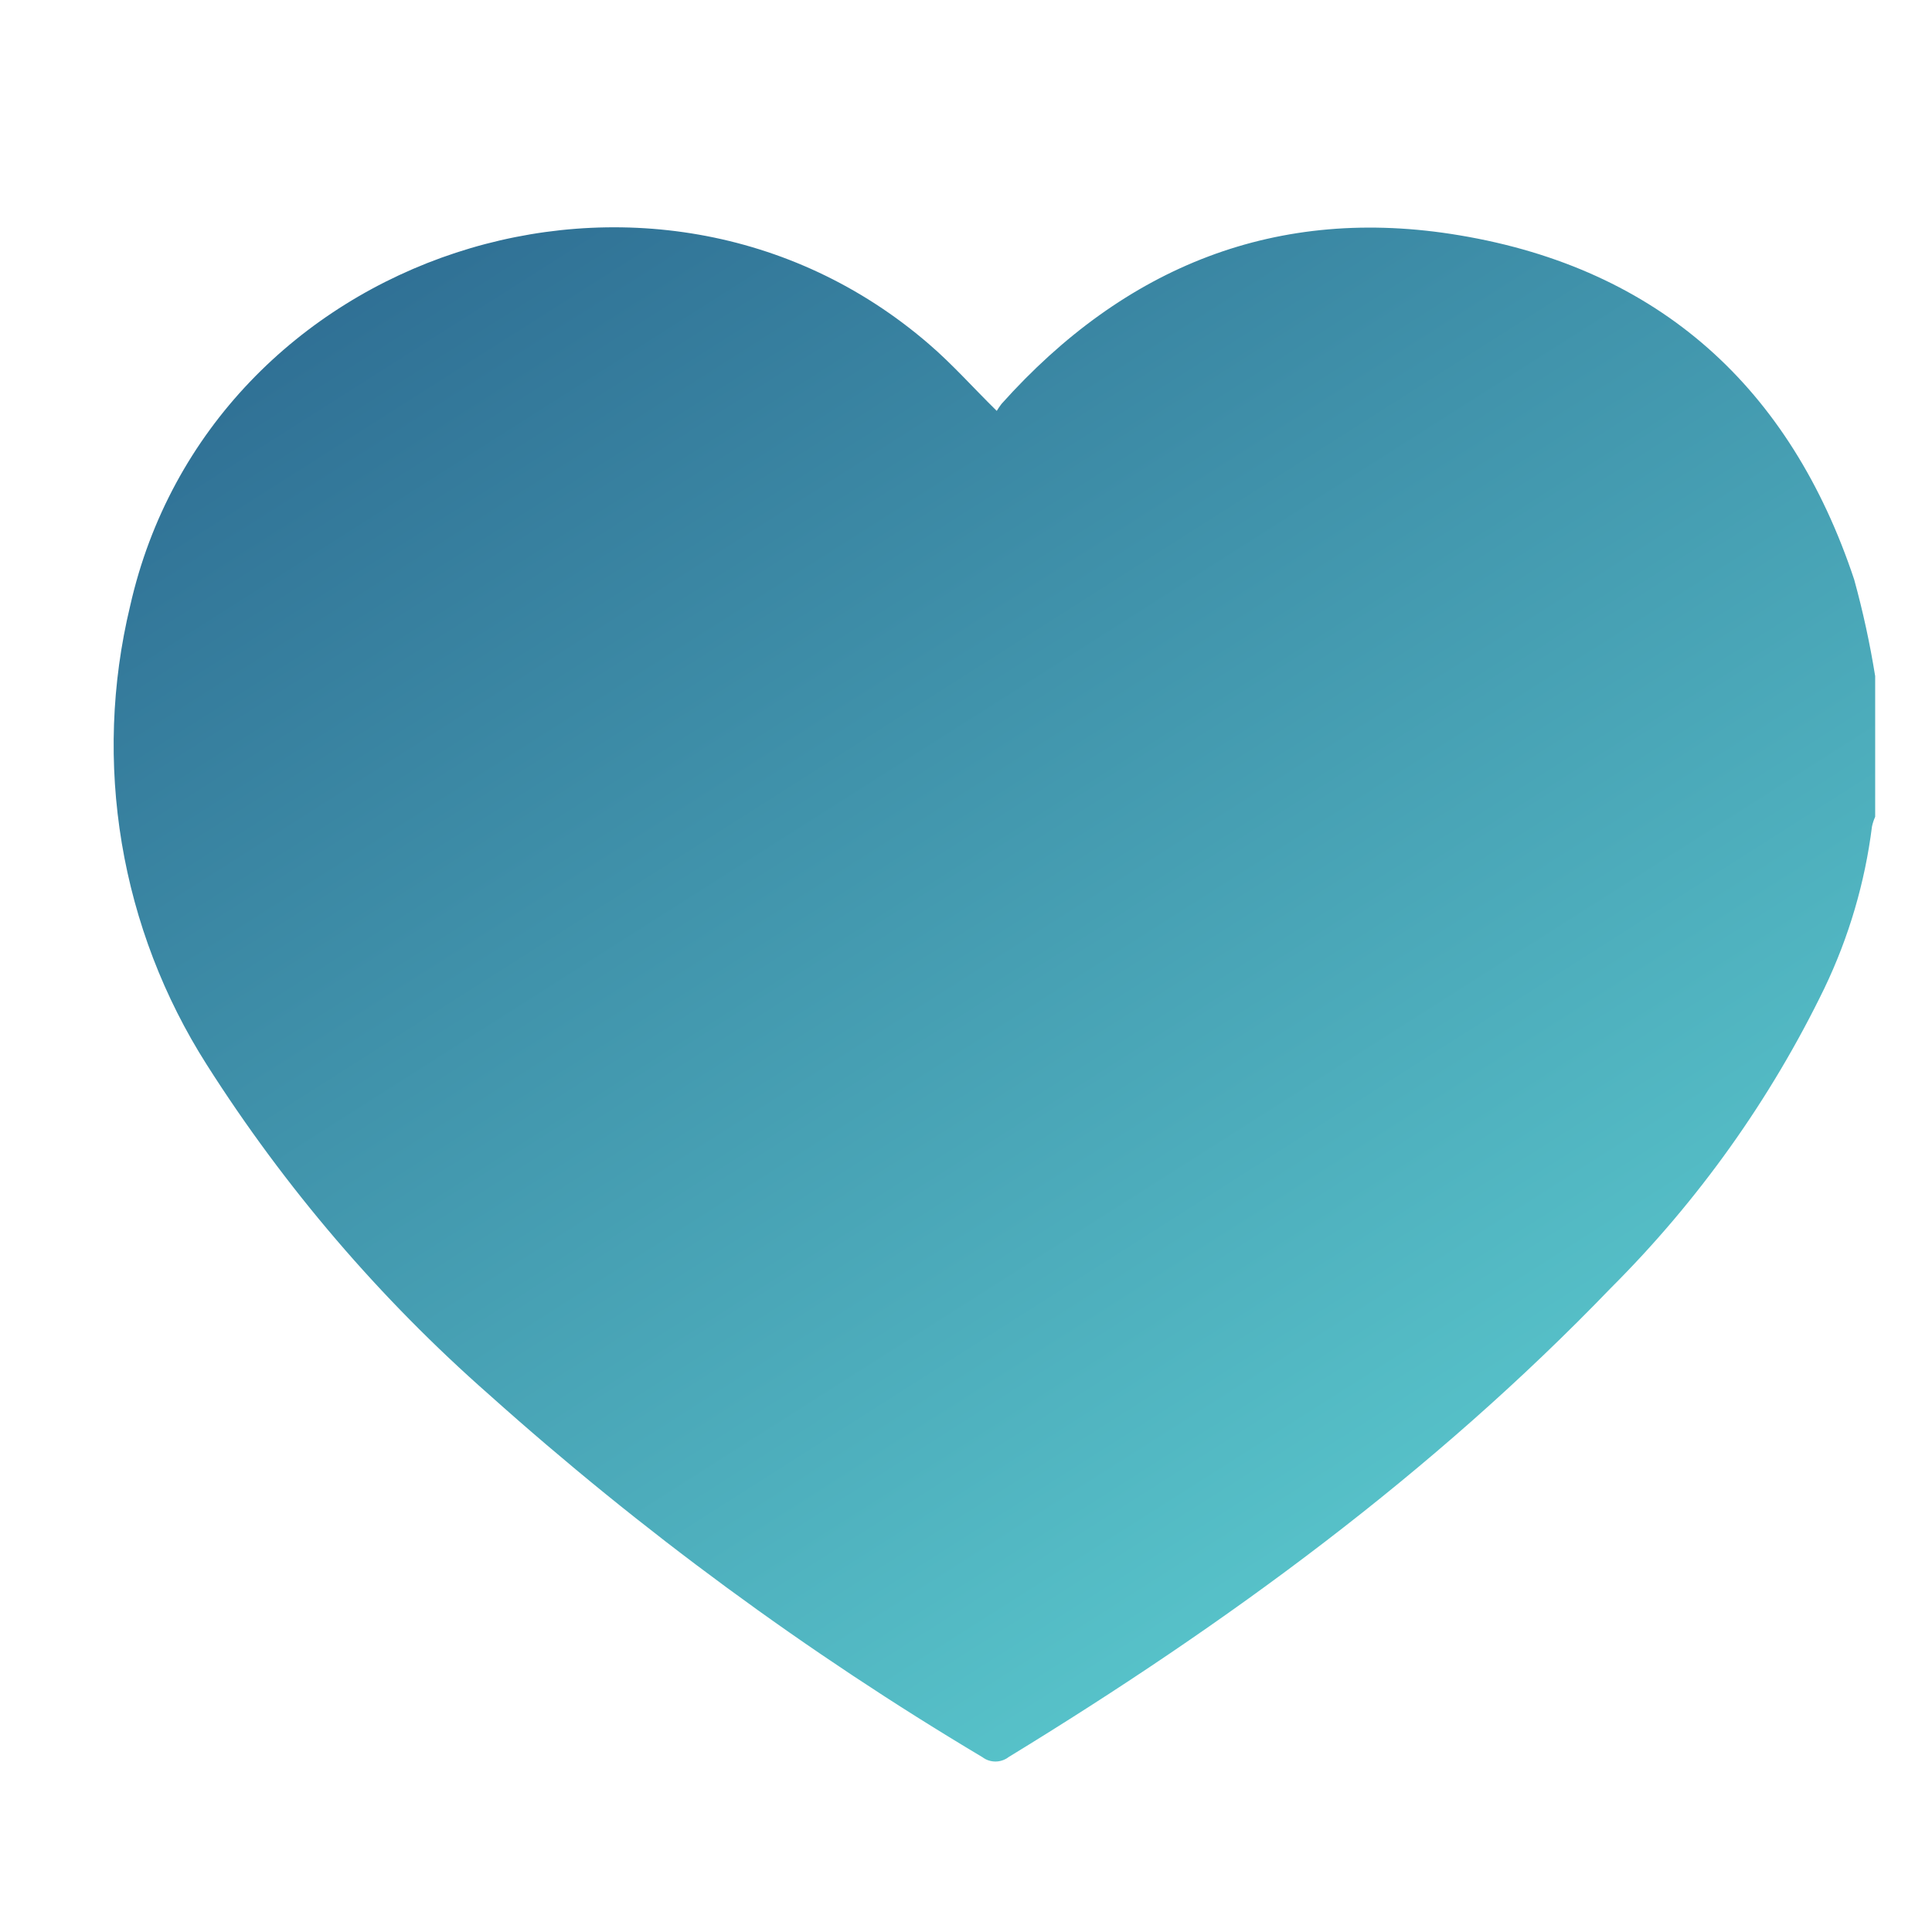 <svg width="34" height="34" viewBox="0 0 34 34" fill="none" xmlns="http://www.w3.org/2000/svg">
<path d="M33 11.899V14.374C32.975 14.429 32.957 14.486 32.944 14.544C32.82 15.532 32.537 16.493 32.107 17.39C31.159 19.346 29.889 21.129 28.35 22.665C25.21 25.926 21.596 28.571 17.749 30.922C17.613 31.026 17.423 31.026 17.287 30.922C14.195 29.079 11.288 26.943 8.607 24.543C6.684 22.852 5.011 20.897 3.638 18.736C2.883 17.55 2.375 16.224 2.143 14.837C1.912 13.451 1.961 12.032 2.29 10.665C3.697 4.419 11.49 1.867 16.345 6.053C16.76 6.409 17.126 6.823 17.541 7.231H17.541C17.567 7.189 17.595 7.147 17.625 7.108C19.794 4.685 22.476 3.602 25.684 4.141C29.202 4.729 31.509 6.826 32.631 10.201C32.785 10.76 32.908 11.327 33 11.899L33 11.899Z" fill="url(#paint0_linear_5509_46381)"/>
<defs>
<linearGradient id="paint0_linear_5509_46381" x1="2" y1="4" x2="23.148" y2="37.264" gradientUnits="userSpaceOnUse">
<stop stop-color="#2B678F"/>
<stop offset="1" stop-color="#62D9D8"/>
</linearGradient>
</defs>
</svg>
